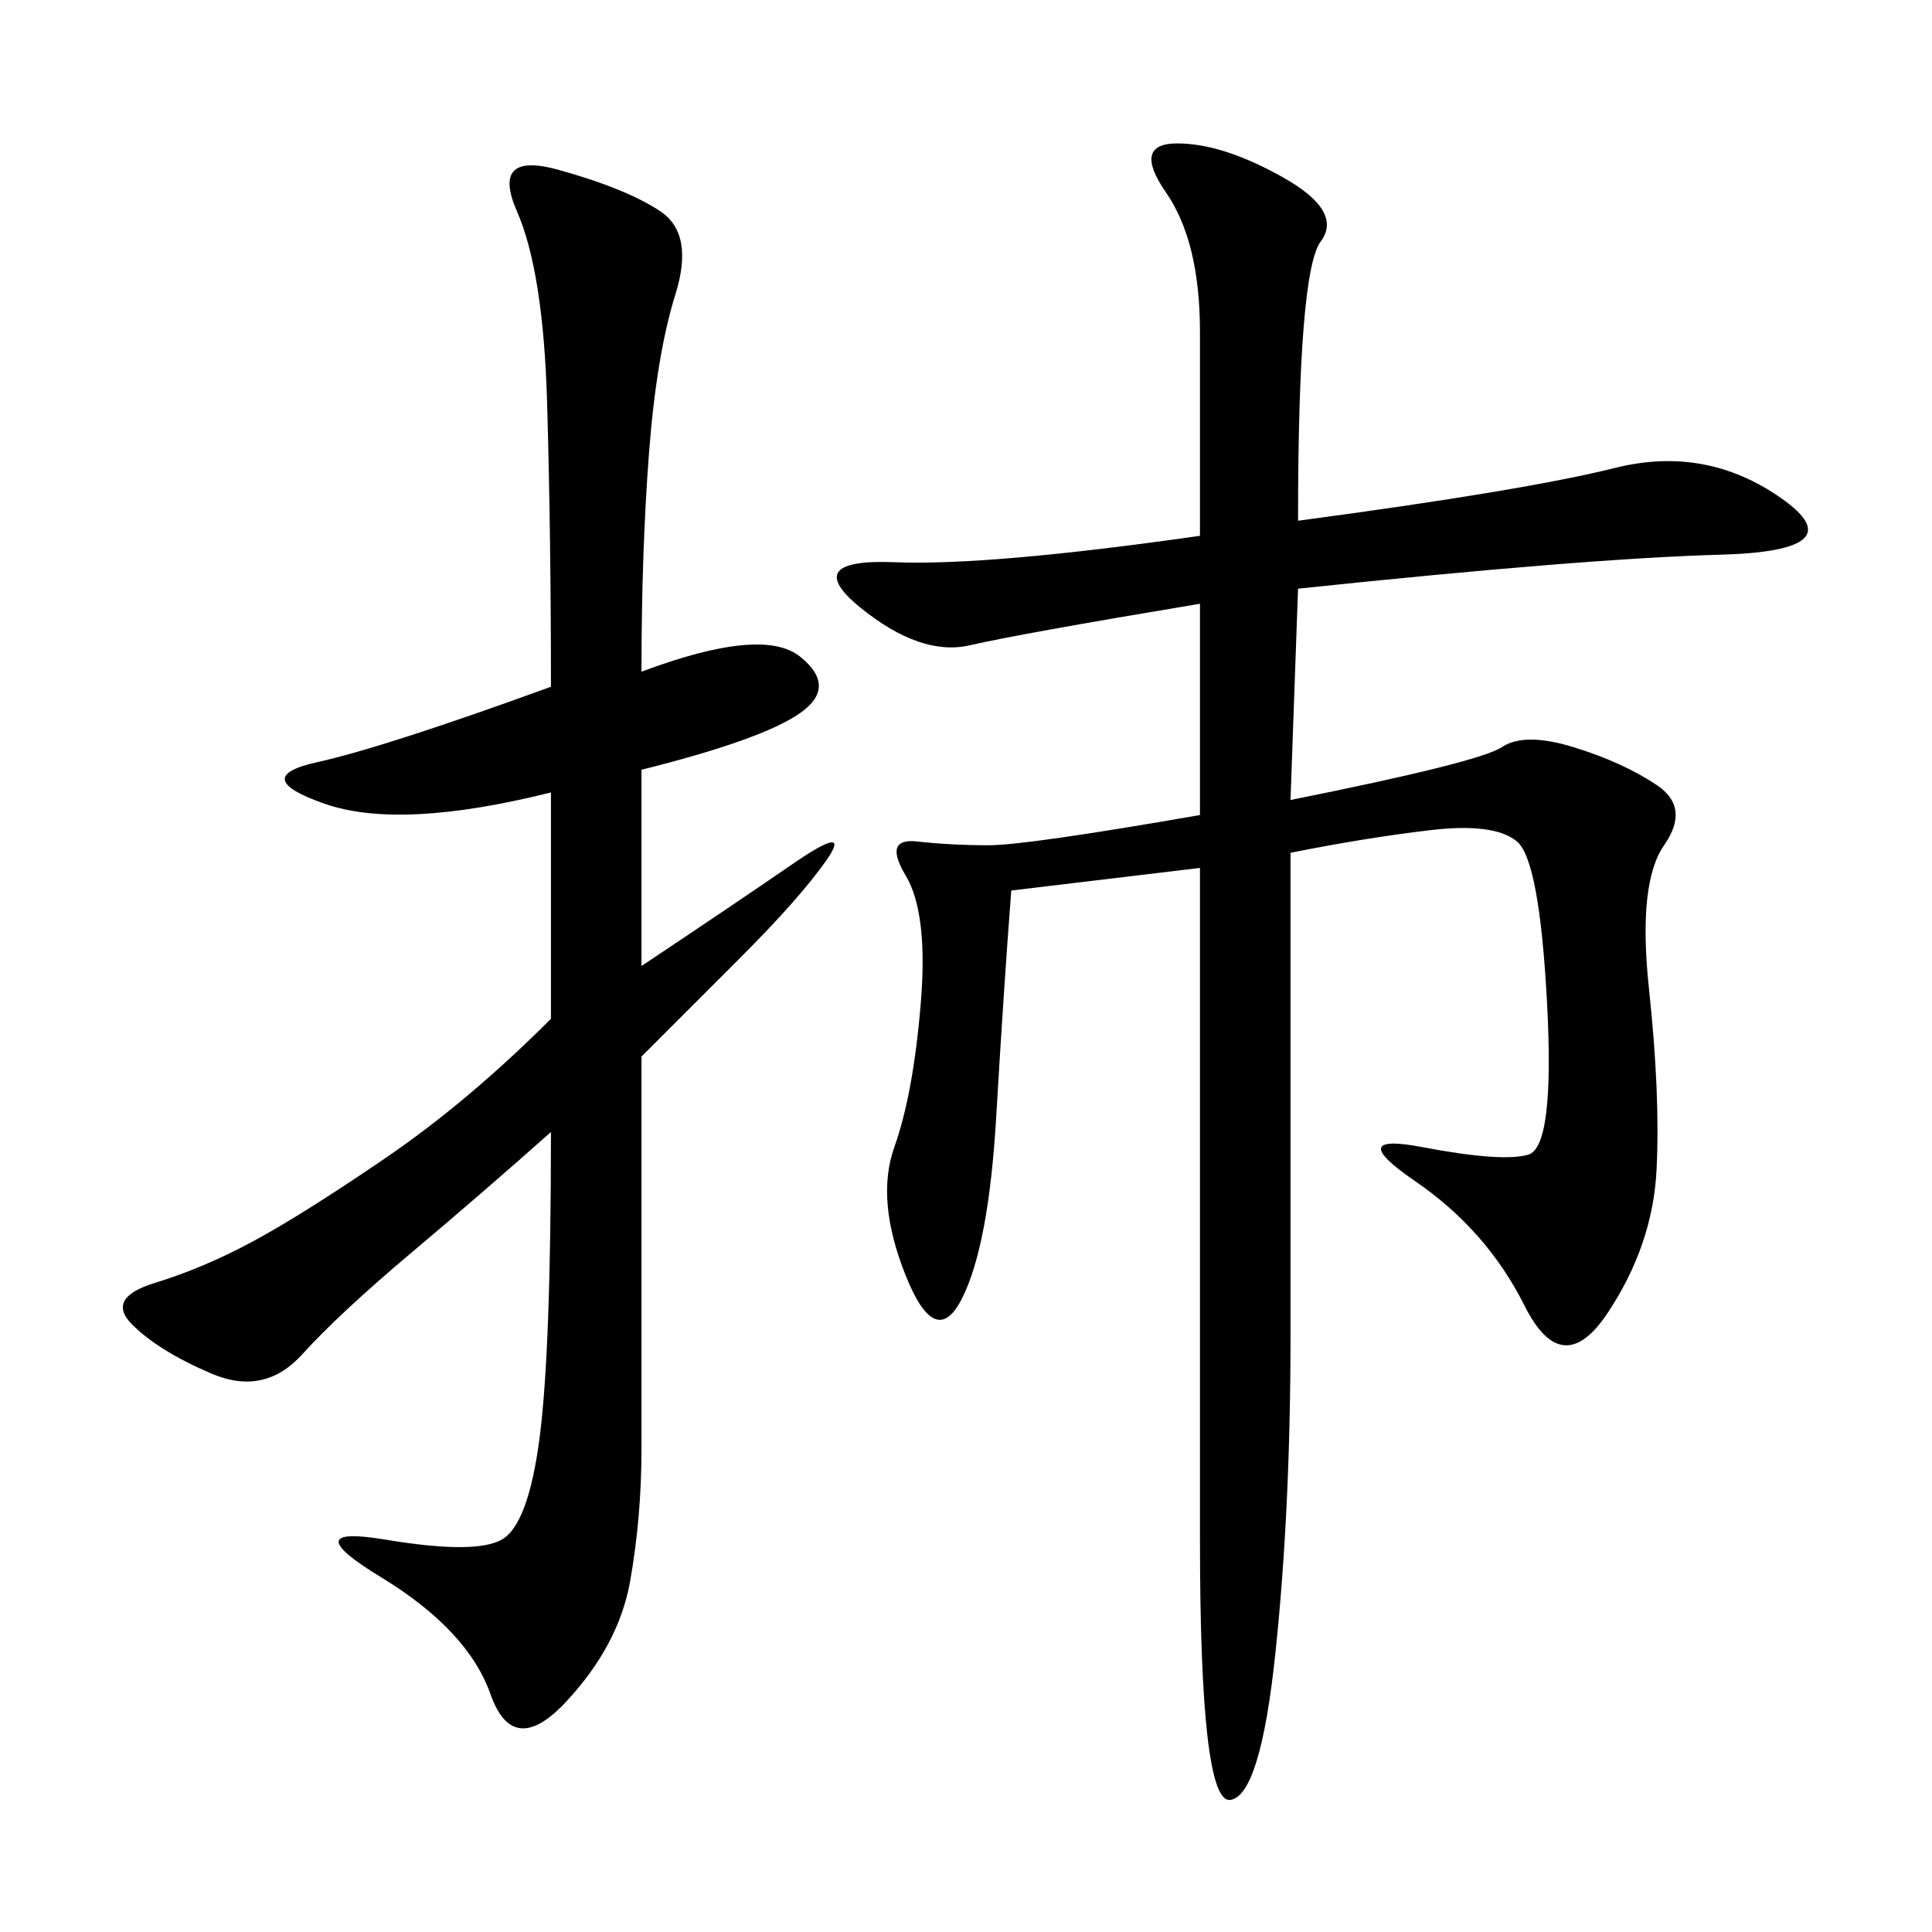 <svg xmlns="http://www.w3.org/2000/svg" xmlns:xlink="http://www.w3.org/1999/xlink" width="300" height="300"><path d="M186.33 83.20L186.33 51.56Q186.33 37.50 181.05 29.88Q175.78 22.27 182.81 22.27L182.81 22.27Q189.84 22.27 199.22 27.54Q208.59 32.81 205.08 37.50Q201.56 42.19 201.56 80.86L201.56 80.86Q236.72 76.17 250.78 72.66Q264.84 69.14 276.56 77.34Q288.28 85.55 267.19 86.13Q246.09 86.72 201.56 91.41L201.56 91.41L200.39 124.22Q229.69 118.36 233.20 116.02Q236.72 113.67 244.34 116.02Q251.95 118.36 257.23 121.88Q262.50 125.39 258.40 131.25Q254.30 137.11 256.05 153.52Q257.81 169.92 257.23 181.64Q256.64 193.36 249.61 203.91Q242.58 214.45 236.72 202.73Q230.86 191.02 219.73 183.40Q208.59 175.78 220.90 178.13Q233.20 180.47 237.30 179.30Q241.41 178.13 240.23 155.86Q239.06 133.59 235.55 130.66Q232.03 127.73 222.07 128.91Q212.11 130.08 200.39 132.42L200.39 132.42L200.39 207.42Q200.39 234.38 198.05 256.64Q195.70 278.91 191.02 279.49Q186.33 280.08 186.33 239.06L186.33 239.06L186.33 134.77L157.03 138.28Q155.86 153.52 154.69 173.44Q153.52 193.36 149.41 201.56Q145.31 209.77 140.63 198.05Q135.94 186.33 138.87 178.13Q141.80 169.92 142.97 155.86Q144.14 141.80 140.63 135.94Q137.11 130.08 142.38 130.66Q147.66 131.25 153.52 131.25L153.52 131.25Q159.38 131.25 186.33 126.56L186.33 126.56L186.33 93.75Q158.20 98.44 150.59 100.20Q142.97 101.95 133.59 94.34Q124.22 86.72 138.87 87.30Q153.52 87.89 186.33 83.20L186.33 83.20ZM99.61 104.30Q118.36 97.27 124.22 101.95Q130.08 106.64 124.22 110.74Q118.36 114.84 99.61 119.53L99.61 119.53L99.61 150Q113.67 140.63 123.05 134.18Q132.42 127.73 128.32 133.59Q124.22 139.45 114.84 148.83L114.84 148.83L99.61 164.06L99.61 225Q99.61 235.55 97.85 245.51Q96.09 255.47 87.89 264.26Q79.69 273.05 76.17 263.09Q72.66 253.13 59.18 244.92Q45.70 236.72 59.77 239.06Q73.83 241.41 77.93 239.06Q82.03 236.72 83.79 223.24Q85.55 209.77 85.55 175.78L85.55 175.78Q75 185.16 63.87 194.53Q52.73 203.91 46.88 210.35Q41.02 216.80 32.81 213.28Q24.61 209.77 20.51 205.66Q16.41 201.56 24.02 199.22Q31.64 196.88 39.26 192.77Q46.88 188.67 59.77 179.88Q72.66 171.09 85.55 158.20L85.55 158.20L85.55 123.05Q62.11 128.91 50.39 124.80Q38.67 120.70 49.22 118.36Q59.77 116.02 85.55 106.64L85.55 106.64Q85.55 83.20 84.96 62.70Q84.38 42.19 80.27 32.81Q76.17 23.44 86.72 26.37Q97.27 29.30 102.54 32.81Q107.81 36.33 104.88 45.70Q101.95 55.08 100.78 70.31Q99.61 85.55 99.61 104.30L99.61 104.30Z"/></svg>
